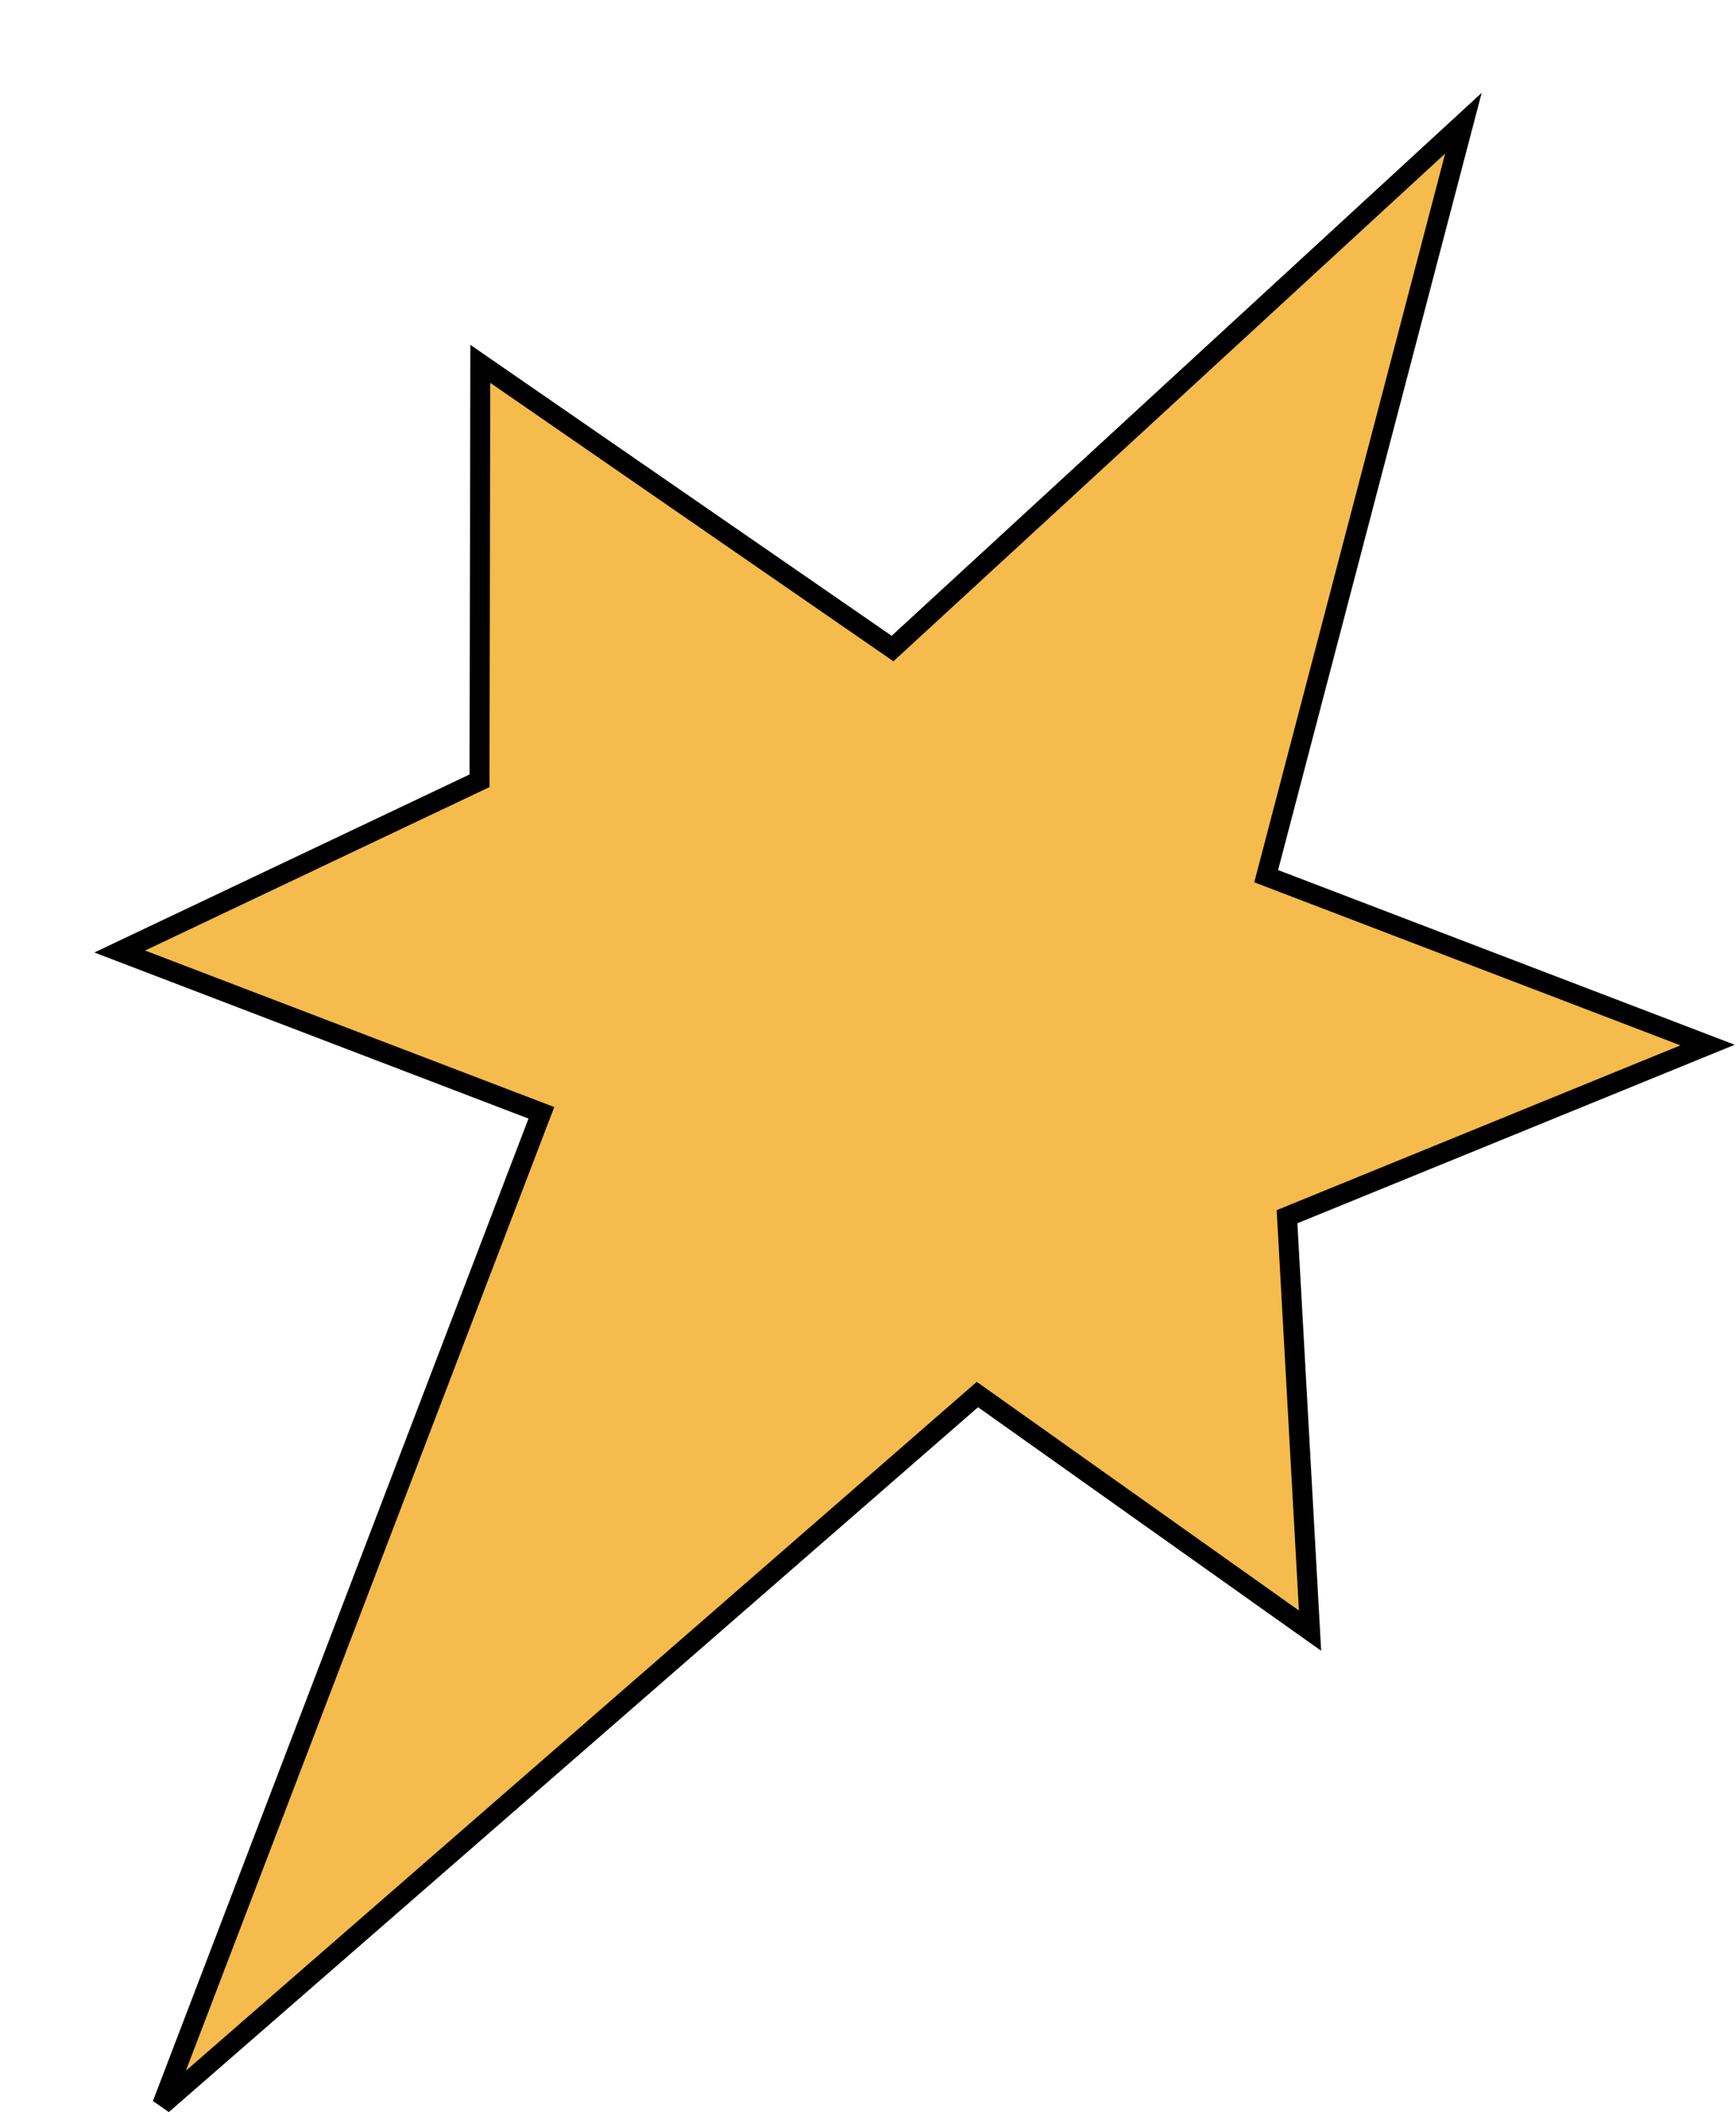 <svg width="87" height="106" viewBox="0 0 87 106" fill="none" xmlns="http://www.w3.org/2000/svg">
<g filter="url(#filter0_d_6_1683)">
<path d="M69.339 2.173L40.73 28.489L20.071 14.227L20.031 35.113L2 43.666L23.131 51.747L4.131 101.428L44.983 65.859L61.653 77.687L60.5 56.951L81.576 48.352L59.455 39.892L69.339 2.173Z" fill="#F5BB4C"/>
<path d="M69.339 2.173L40.73 28.489L20.071 14.227L20.031 35.113L2 43.666L23.131 51.747L4.131 101.428L44.983 65.859L61.653 77.687L60.5 56.951L81.576 48.352L59.455 39.892L69.339 2.173Z" stroke="black"/>
</g>
<defs>
<filter id="filter0_d_6_1683" x="0.729" y="0.651" width="86.207" height="105.154" filterUnits="userSpaceOnUse" color-interpolation-filters="sRGB">
<feFlood flood-opacity="0" result="BackgroundImageFix"/>
<feColorMatrix in="SourceAlpha" type="matrix" values="0 0 0 0 0 0 0 0 0 0 0 0 0 0 0 0 0 0 127 0" result="hardAlpha"/>
<feOffset dx="4" dy="4"/>
<feComposite in2="hardAlpha" operator="out"/>
<feColorMatrix type="matrix" values="0 0 0 0 0 0 0 0 0 0 0 0 0 0 0 0 0 0 1 0"/>
<feBlend mode="normal" in2="BackgroundImageFix" result="effect1_dropShadow_6_1683"/>
<feBlend mode="normal" in="SourceGraphic" in2="effect1_dropShadow_6_1683" result="shape"/>
</filter>
</defs>
</svg>
